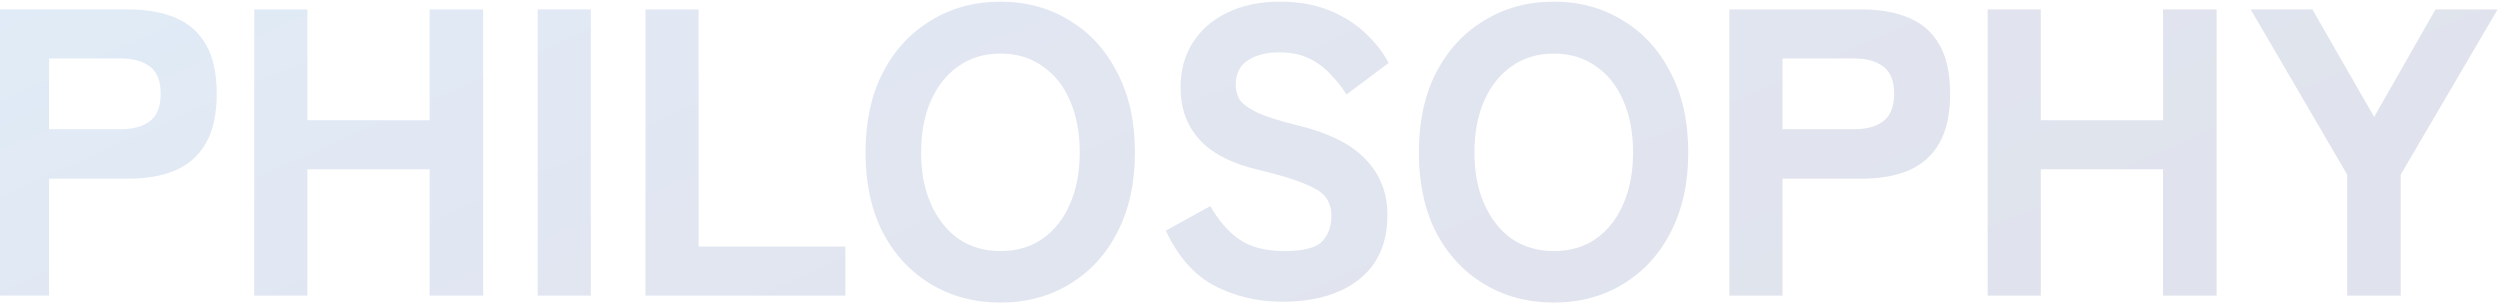 <svg fill="none" height="97" viewBox="0 0 795 97" width="795" xmlns="http://www.w3.org/2000/svg" xmlns:xlink="http://www.w3.org/1999/xlink"><linearGradient id="a" gradientUnits="userSpaceOnUse" x1="542.144" x2="396.615" y1="123.269" y2="-204.154"><stop offset="0" stop-color="#021c6a"/><stop offset=".49" stop-color="#0b318f"/><stop offset="1" stop-color="#0068c6"/></linearGradient><g fill="url(#a)"><path d="m746.396 94v-38.48l-30.68-52.52h19.63l19.63 34.19 19.5-34.19h19.76l-30.81 52.52v38.48z" opacity=".12"/><path d="m632.079 94v-91h16.9v35.23h38.87v-35.23h17.03v91h-17.03v-40.17h-38.87v40.17z" opacity=".12"/><path d="m549.94 94v-91h42.12c5.72 0 10.66.867 14.82 2.6 4.247 1.733 7.497 4.55 9.75 8.45 2.34 3.9 3.51 9.143 3.51 15.73 0 6.587-1.17 11.873-3.51 15.86-2.253 3.9-5.503 6.76-9.75 8.58-4.16 1.733-9.1 2.6-14.82 2.6h-25.22v37.18zm16.9-52.91h22.88c3.9 0 6.977-.867 9.23-2.6 2.254-1.733 3.38-4.637 3.38-8.71 0-3.987-1.126-6.847-3.38-8.58-2.253-1.733-5.33-2.6-9.23-2.6h-22.88z" opacity=".12"/><path d="m494.094 96.21c-8.233 0-15.6-1.95-22.1-5.85s-11.613-9.403-15.34-16.51c-3.64-7.193-5.46-15.643-5.46-25.35 0-9.793 1.82-18.243 5.46-25.35 3.727-7.193 8.84-12.74 15.34-16.64 6.5-3.987 13.867-5.98 22.1-5.98 8.234 0 15.557 1.993 21.97 5.98 6.5 3.9 11.57 9.447 15.21 16.64 3.727 7.107 5.59 15.557 5.59 25.35 0 9.707-1.863 18.157-5.59 25.35-3.64 7.107-8.71 12.61-15.21 16.51-6.413 3.9-13.736 5.85-21.97 5.85zm0-16.38c5.2 0 9.664-1.3 13.39-3.9 3.814-2.687 6.717-6.37 8.71-11.05 2.08-4.68 3.12-10.14 3.12-16.38 0-6.327-1.04-11.83-3.12-16.51-1.993-4.68-4.896-8.32-8.71-10.92-3.726-2.687-8.19-4.03-13.39-4.03-5.113 0-9.576 1.343-13.39 4.03-3.726 2.6-6.63 6.24-8.71 10.92s-3.12 10.183-3.12 16.51c0 6.24 1.04 11.7 3.12 16.38s4.984 8.363 8.71 11.05c3.814 2.6 8.277 3.9 13.39 3.9z" opacity=".12"/><path d="m407.783 95.95c-7.8 0-14.993-1.69-21.58-5.07-6.5-3.467-11.656-9.317-15.47-17.55l14.17-7.8c2.514 4.507 5.547 8.017 9.1 10.53 3.554 2.513 8.364 3.77 14.43 3.77 5.98 0 9.967-.997 11.96-2.99 1.994-2.08 2.99-4.81 2.99-8.19 0-2.167-.52-4.03-1.56-5.59-.953-1.56-3.12-3.033-6.5-4.42-3.293-1.473-8.406-3.033-15.34-4.68-8.406-1.993-14.603-5.2-18.59-9.62-3.986-4.42-5.98-9.923-5.98-16.51 0-5.46 1.3-10.227 3.9-14.3 2.6-4.073 6.24-7.237 10.92-9.49 4.767-2.34 10.357-3.51 16.77-3.51 5.894 0 11.094.91 15.6 2.73 4.507 1.82 8.32 4.203 11.44 7.15 3.207 2.947 5.72 6.153 7.54 9.62l-13.39 10.01c-1.3-2.08-2.903-4.117-4.81-6.11-1.82-2.08-4.073-3.813-6.76-5.2-2.686-1.387-5.98-2.08-9.88-2.08-4.073 0-7.41.867-10.01 2.6-2.513 1.647-3.77 4.247-3.77 7.8 0 1.387.347 2.817 1.04 4.29.78 1.387 2.514 2.773 5.2 4.16 2.774 1.387 7.15 2.817 13.13 4.29 10.14 2.427 17.464 6.067 21.97 10.92 4.594 4.767 6.89 10.66 6.89 17.68 0 8.927-3.033 15.773-9.1 20.54-5.98 4.68-14.083 7.02-24.31 7.02z" opacity=".12"/><path d="m318.137 96.21c-8.233 0-15.6-1.95-22.1-5.85s-11.613-9.403-15.34-16.51c-3.64-7.193-5.46-15.643-5.46-25.35 0-9.793 1.82-18.243 5.46-25.35 3.727-7.193 8.84-12.74 15.34-16.64 6.5-3.987 13.867-5.98 22.1-5.98 8.234 0 15.557 1.993 21.97 5.98 6.5 3.9 11.57 9.447 15.21 16.64 3.727 7.107 5.59 15.557 5.59 25.35 0 9.707-1.863 18.157-5.59 25.35-3.64 7.107-8.71 12.61-15.21 16.51-6.413 3.9-13.736 5.85-21.97 5.85zm0-16.38c5.2 0 9.664-1.3 13.39-3.9 3.814-2.687 6.717-6.37 8.71-11.05 2.08-4.68 3.12-10.14 3.12-16.38 0-6.327-1.04-11.83-3.12-16.51-1.993-4.68-4.896-8.32-8.71-10.92-3.726-2.687-8.19-4.03-13.39-4.03-5.113 0-9.576 1.343-13.39 4.03-3.726 2.6-6.63 6.24-8.71 10.92s-3.12 10.183-3.12 16.51c0 6.24 1.04 11.7 3.12 16.38s4.984 8.363 8.71 11.05c3.814 2.6 8.277 3.9 13.39 3.9z" opacity=".12"/><path d="m205.263 94v-91h16.9v75.4h46.67v15.6z" opacity=".12"/><path d="m170.985 94v-91h16.9v91z" opacity=".12"/><path d="m80.849 94v-91h16.9v35.23h38.87v-35.23h17.03v91h-17.03v-40.17h-38.87v40.17z" opacity=".12"/><path d="m-1.29 94v-91h42.12c5.72 0 10.66.867 14.82 2.6 4.247 1.733 7.497 4.55 9.75 8.45 2.34 3.9 3.51 9.143 3.51 15.73 0 6.587-1.17 11.873-3.51 15.86-2.253 3.9-5.503 6.76-9.75 8.58-4.16 1.733-9.1 2.6-14.82 2.6h-25.22v37.18zm16.9-52.91h22.88c3.9 0 6.977-.867 9.23-2.6 2.253-1.733 3.38-4.637 3.38-8.71 0-3.987-1.127-6.847-3.38-8.58-2.253-1.733-5.33-2.6-9.23-2.6h-22.88z" opacity=".12"/></g></svg>